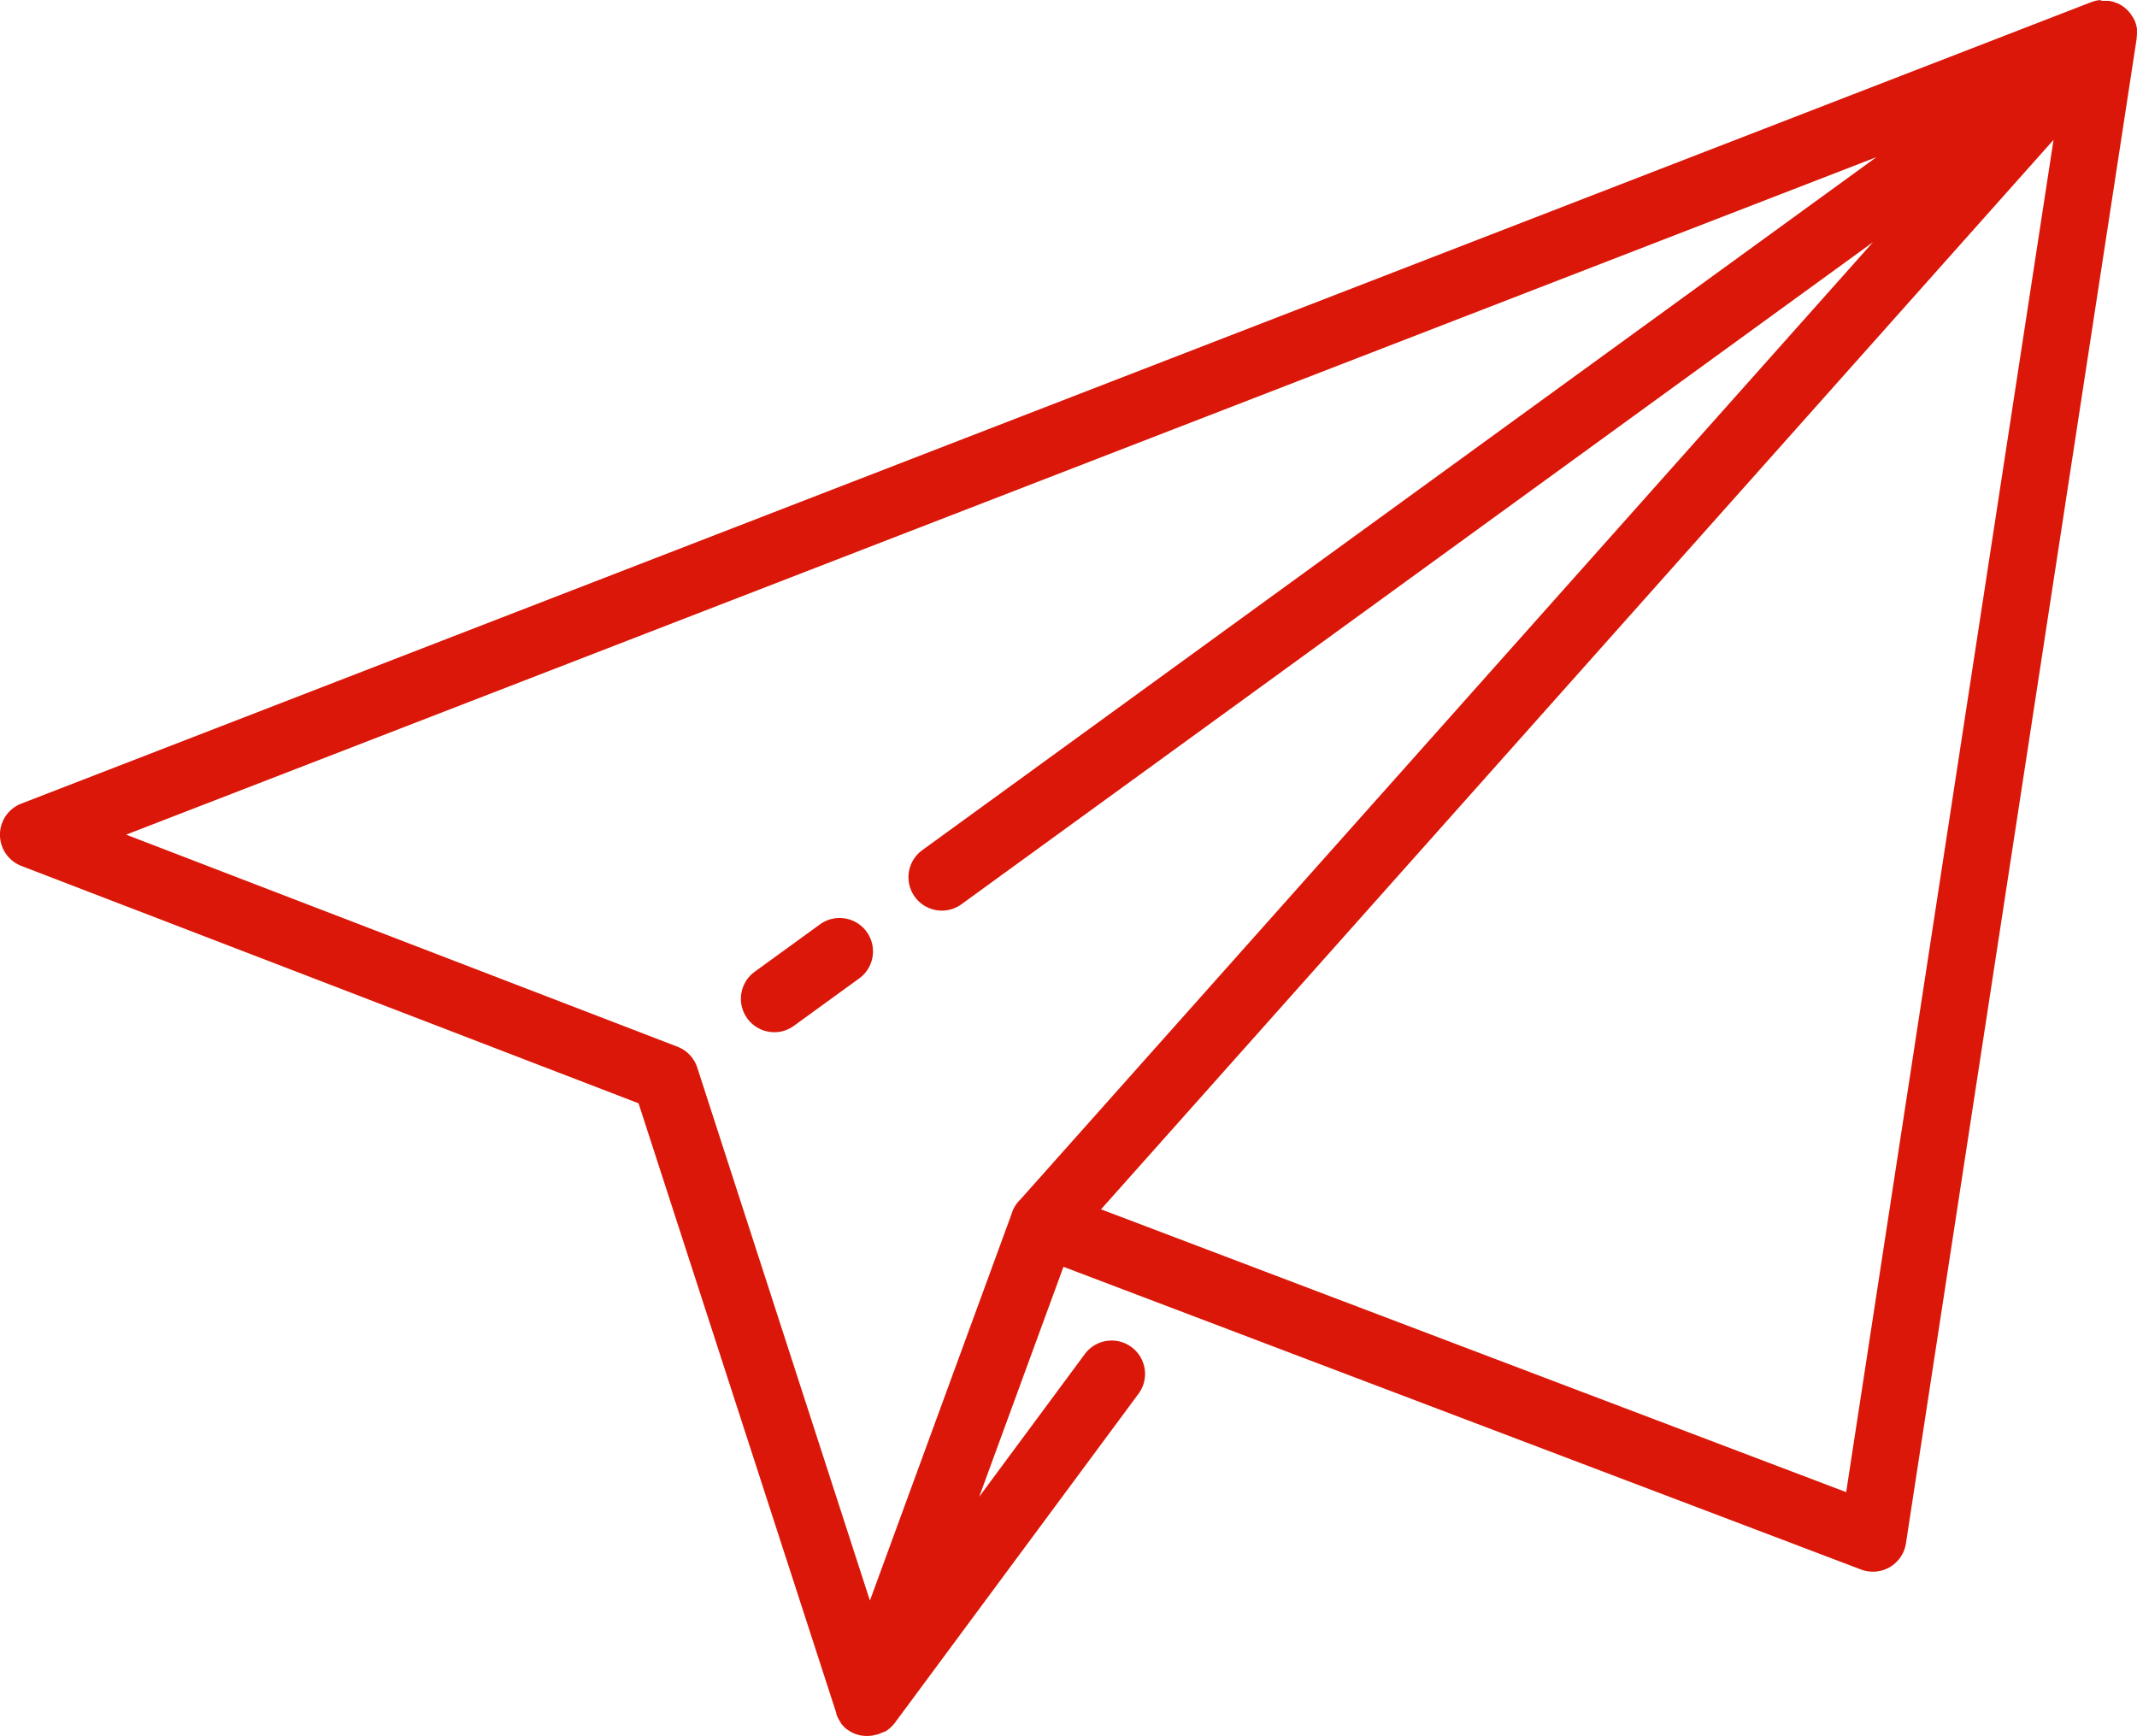 <svg xmlns="http://www.w3.org/2000/svg" width="53.818" height="43.727" viewBox="0 0 53.818 43.727"><g transform="translate(0 -47.995)"><path d="M53.817,48.878c0-.006,0-.013,0-.019s0-.015,0-.022,0-.027,0-.041,0-.023,0-.034v0c0-.007,0-.013,0-.02s0-.015,0-.022,0-.022-.006-.032-.005-.03-.009-.045v0c0-.011-.006-.021-.009-.031s-.008-.029-.013-.044l-.008-.021-.008-.019h0c0-.012-.009-.024-.015-.035s-.013-.026-.02-.038l-.01-.019L53.7,48.41c-.01-.018-.022-.035-.034-.052l-.011-.017h0l0,0c-.01-.014-.022-.028-.034-.041l-.021-.026-.01-.011-.017-.016-.035-.034,0,0-.015-.012-.007-.006-.01-.009-.007-.005-.024-.018-.024-.016-.045-.029-.034-.018-.037-.019-.016-.007-.01,0-.016-.007-.032-.013-.035-.011-.02-.006-.022-.006-.047-.01-.026-.005H53.1l-.044,0-.037,0h-.082L52.9,48l-.022,0-.025,0-.033.006-.042.008h0l-.035.01-.042.013-.02.008-.005,0L.537,68.234a.841.841,0,0,0,0,1.569l15.544,5.979,4.981,15.36,0,.006,0,.014a.841.841,0,0,0,.042.1l.01.02a.823.823,0,0,0,.052.085l.007.011,0,.005,0,.006.02.025.024.03.02.021.009.01.014.015.015.015.016.013c.016.014.033.028.05.041l0,0,.005,0,.016.011a.824.824,0,0,0,.085.052l.014.008,0,0a.853.853,0,0,0,.086.037l.019.006.025.008a.859.859,0,0,0,.109.026h.015a.835.835,0,0,0,.121.009h.01a.85.85,0,0,0,.1-.008h.015l.022-.005q.04-.007.079-.018l.026-.007h0l.012,0,.037-.014.048-.021.007,0,0,0,.023-.013L22.3,91.6l.03-.019h0l.009-.006.041-.031.023-.018.024-.022.018-.017a.854.854,0,0,0,.073-.079l.006-.007.007-.01.006-.007,6.145-8.3a.841.841,0,0,0-1.352-1l-2.67,3.608,2.122-5.792,20.084,7.623A.841.841,0,0,0,48,86.858l5.81-37.894s0,0,0-.005,0-.028,0-.042S53.817,48.891,53.817,48.878Zm-6.562,3.075L23.236,69.4a.841.841,0,1,0,.988,1.361L47.169,54.094,25.695,78.207a.836.836,0,0,0-.2.3c-.008.02-.013.04-.019.06l-3.568,9.739L17.559,74.881a.839.839,0,0,0-.5-.525l0,0L3.177,69.016Zm-.761,33.622L27.728,78.452,51.716,51.517Z" transform="translate(0 0)" fill="#da1708"/><path d="M178.341,270.885a.837.837,0,0,0,.494-.161l1.635-1.187a.841.841,0,1,0-.988-1.361l-1.635,1.187a.841.841,0,0,0,.495,1.521Z" transform="translate(-158.842 -196.893)" fill="#da1708"/></g></svg>